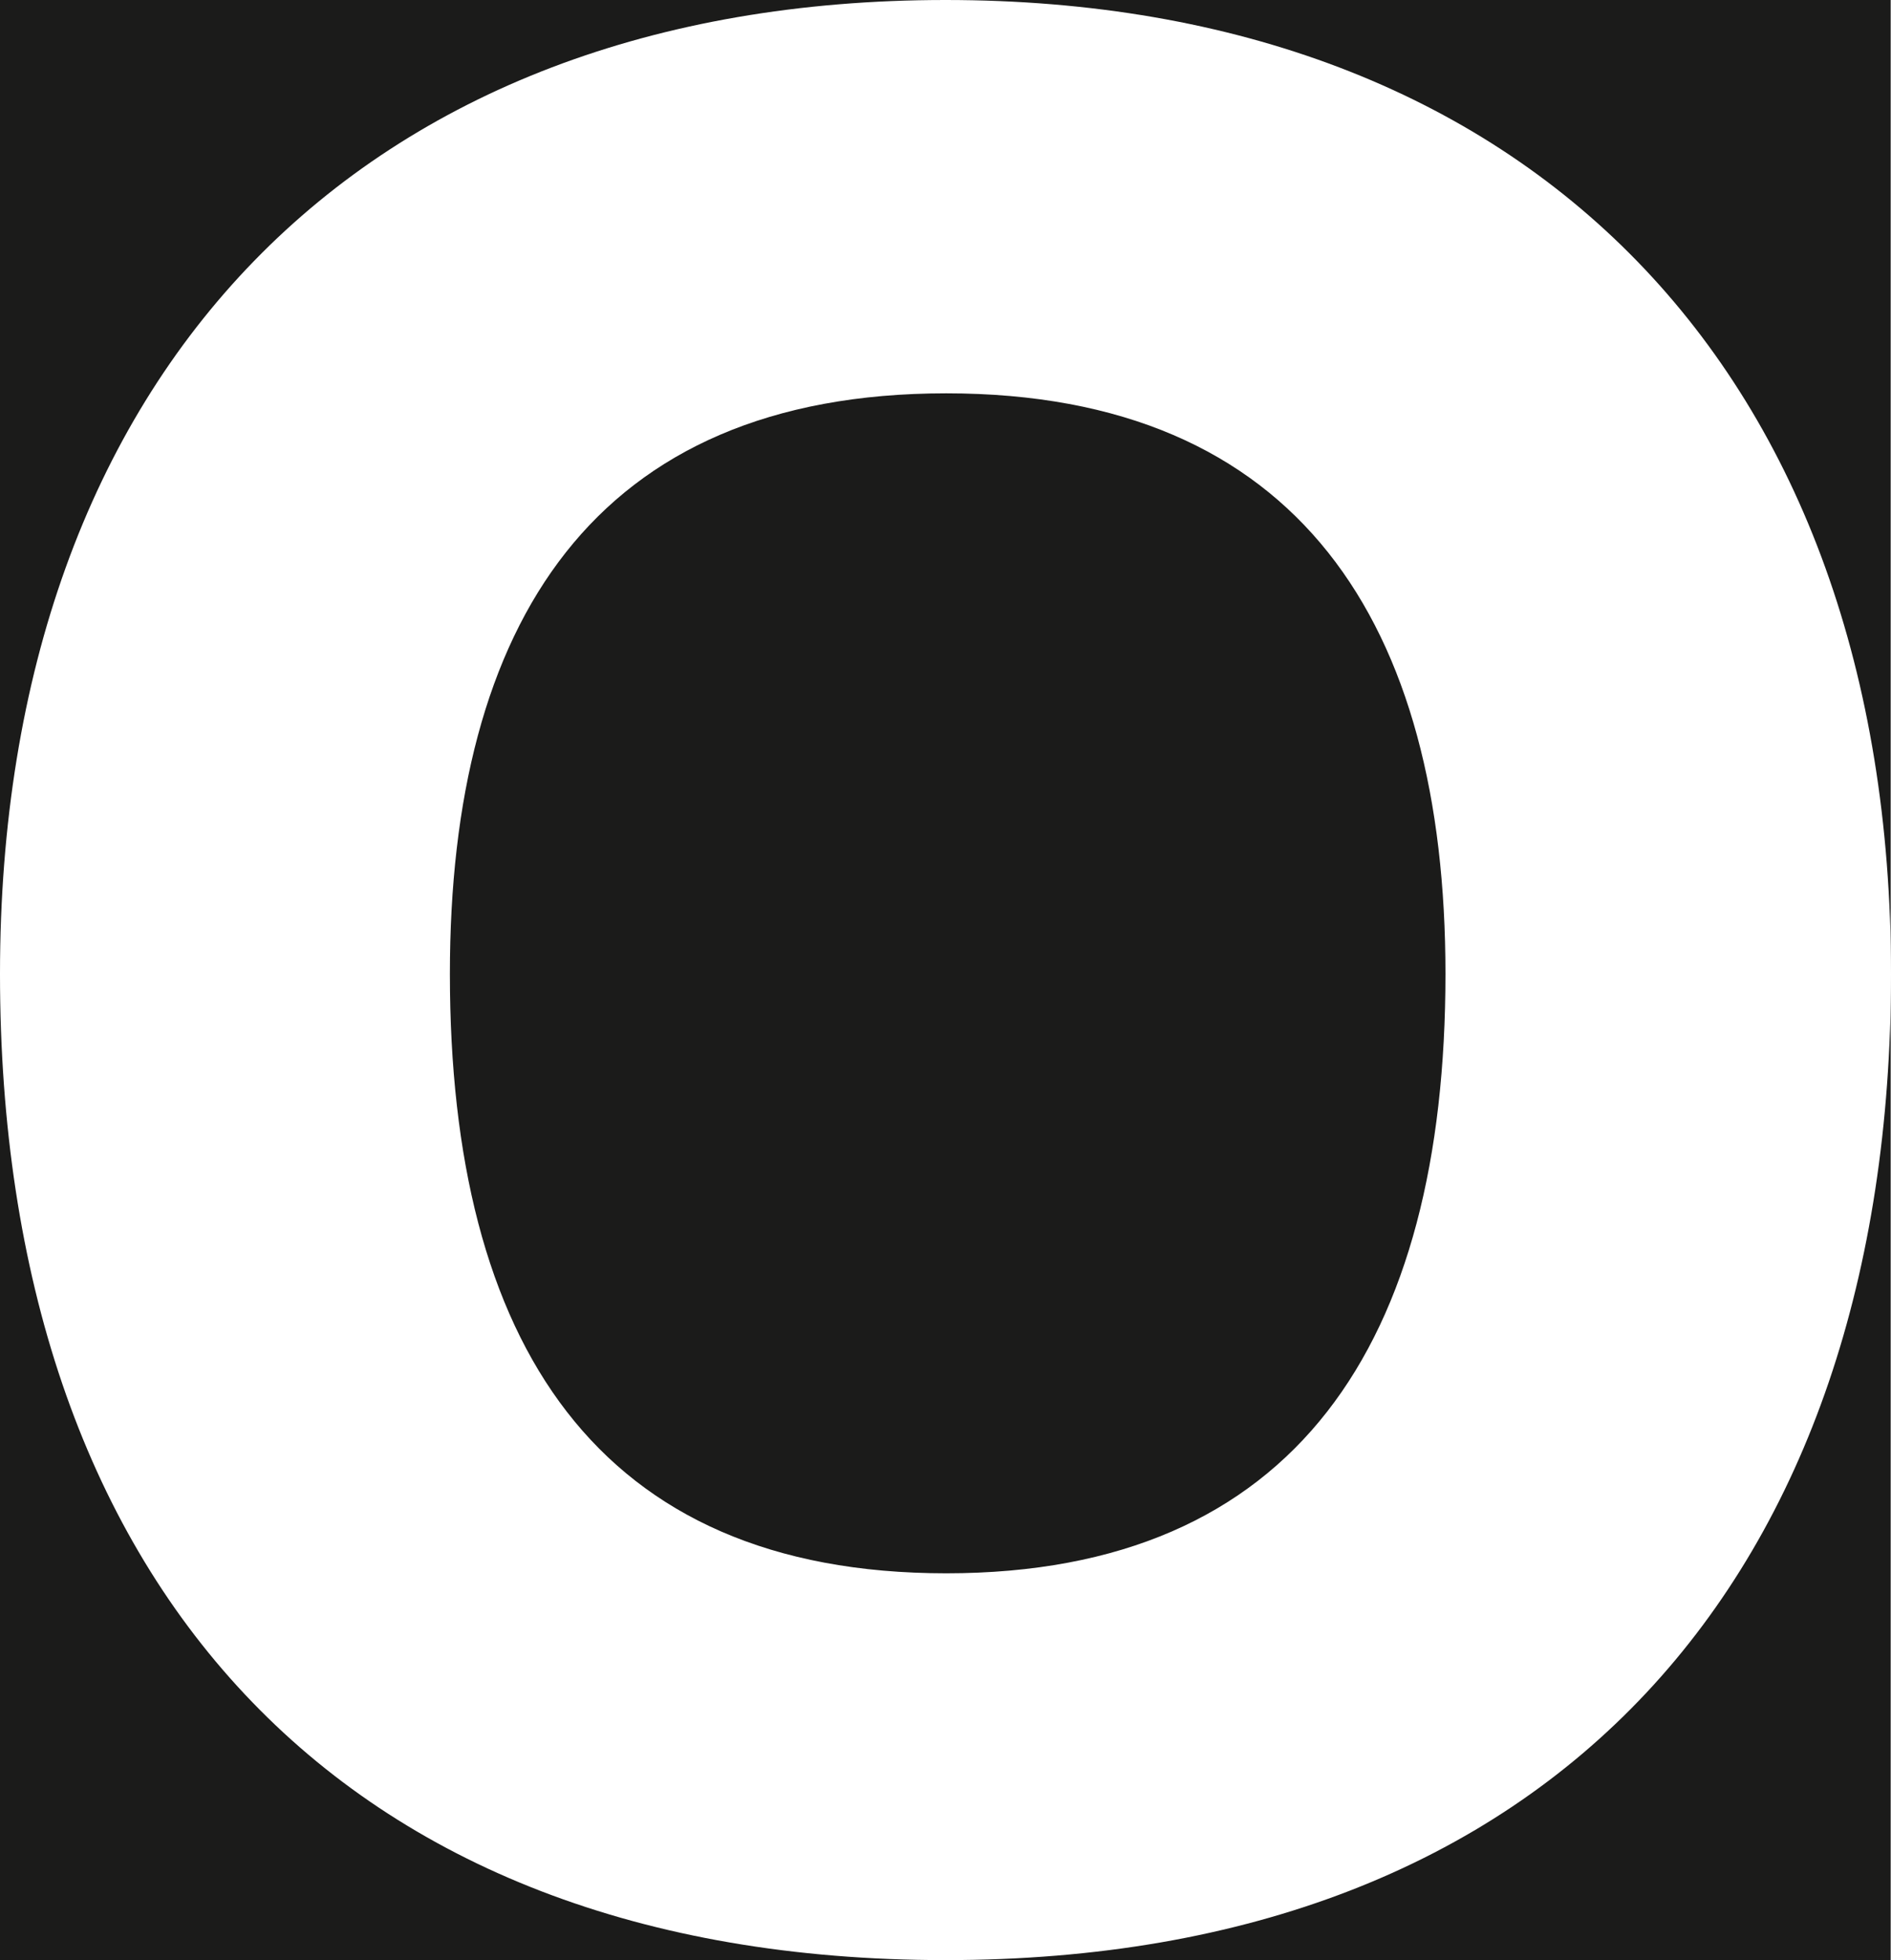 <?xml version="1.0" encoding="UTF-8"?>
<svg id="Calque_1" xmlns="http://www.w3.org/2000/svg" version="1.1" viewBox="0 0 26.06 27.01">
  <rect x="0" y="0" width="26.06" height="27.01" fill="#808080" stroke="none"/>
  <!-- Generator: Adobe Illustrator 30.0.0, SVG Export Plug-In . SVG Version: 2.1.1 Build 21)  -->
  <defs>
    <style>
      .st0 {
        fill: #1b1b1a;
      }

      .st1 {
        fill: #fff;
      }
    </style>
  </defs>
  <rect class="st0" x="0" y="-.05" width="26.05" height="27.06"/>
  <path class="st1" d="M0,13.42C0,5.12,4.99,0,13.03,0s13.03,5.12,13.03,13.42-4.65,13.59-13.03,13.59S0,21.77,0,13.42ZM19.92,13.42c0-4.82-2.02-8-6.88-8s-6.84,3.18-6.84,8c0,5.08,2.02,8.26,6.84,8.26s6.88-3.18,6.88-8.26Z"/>
</svg>